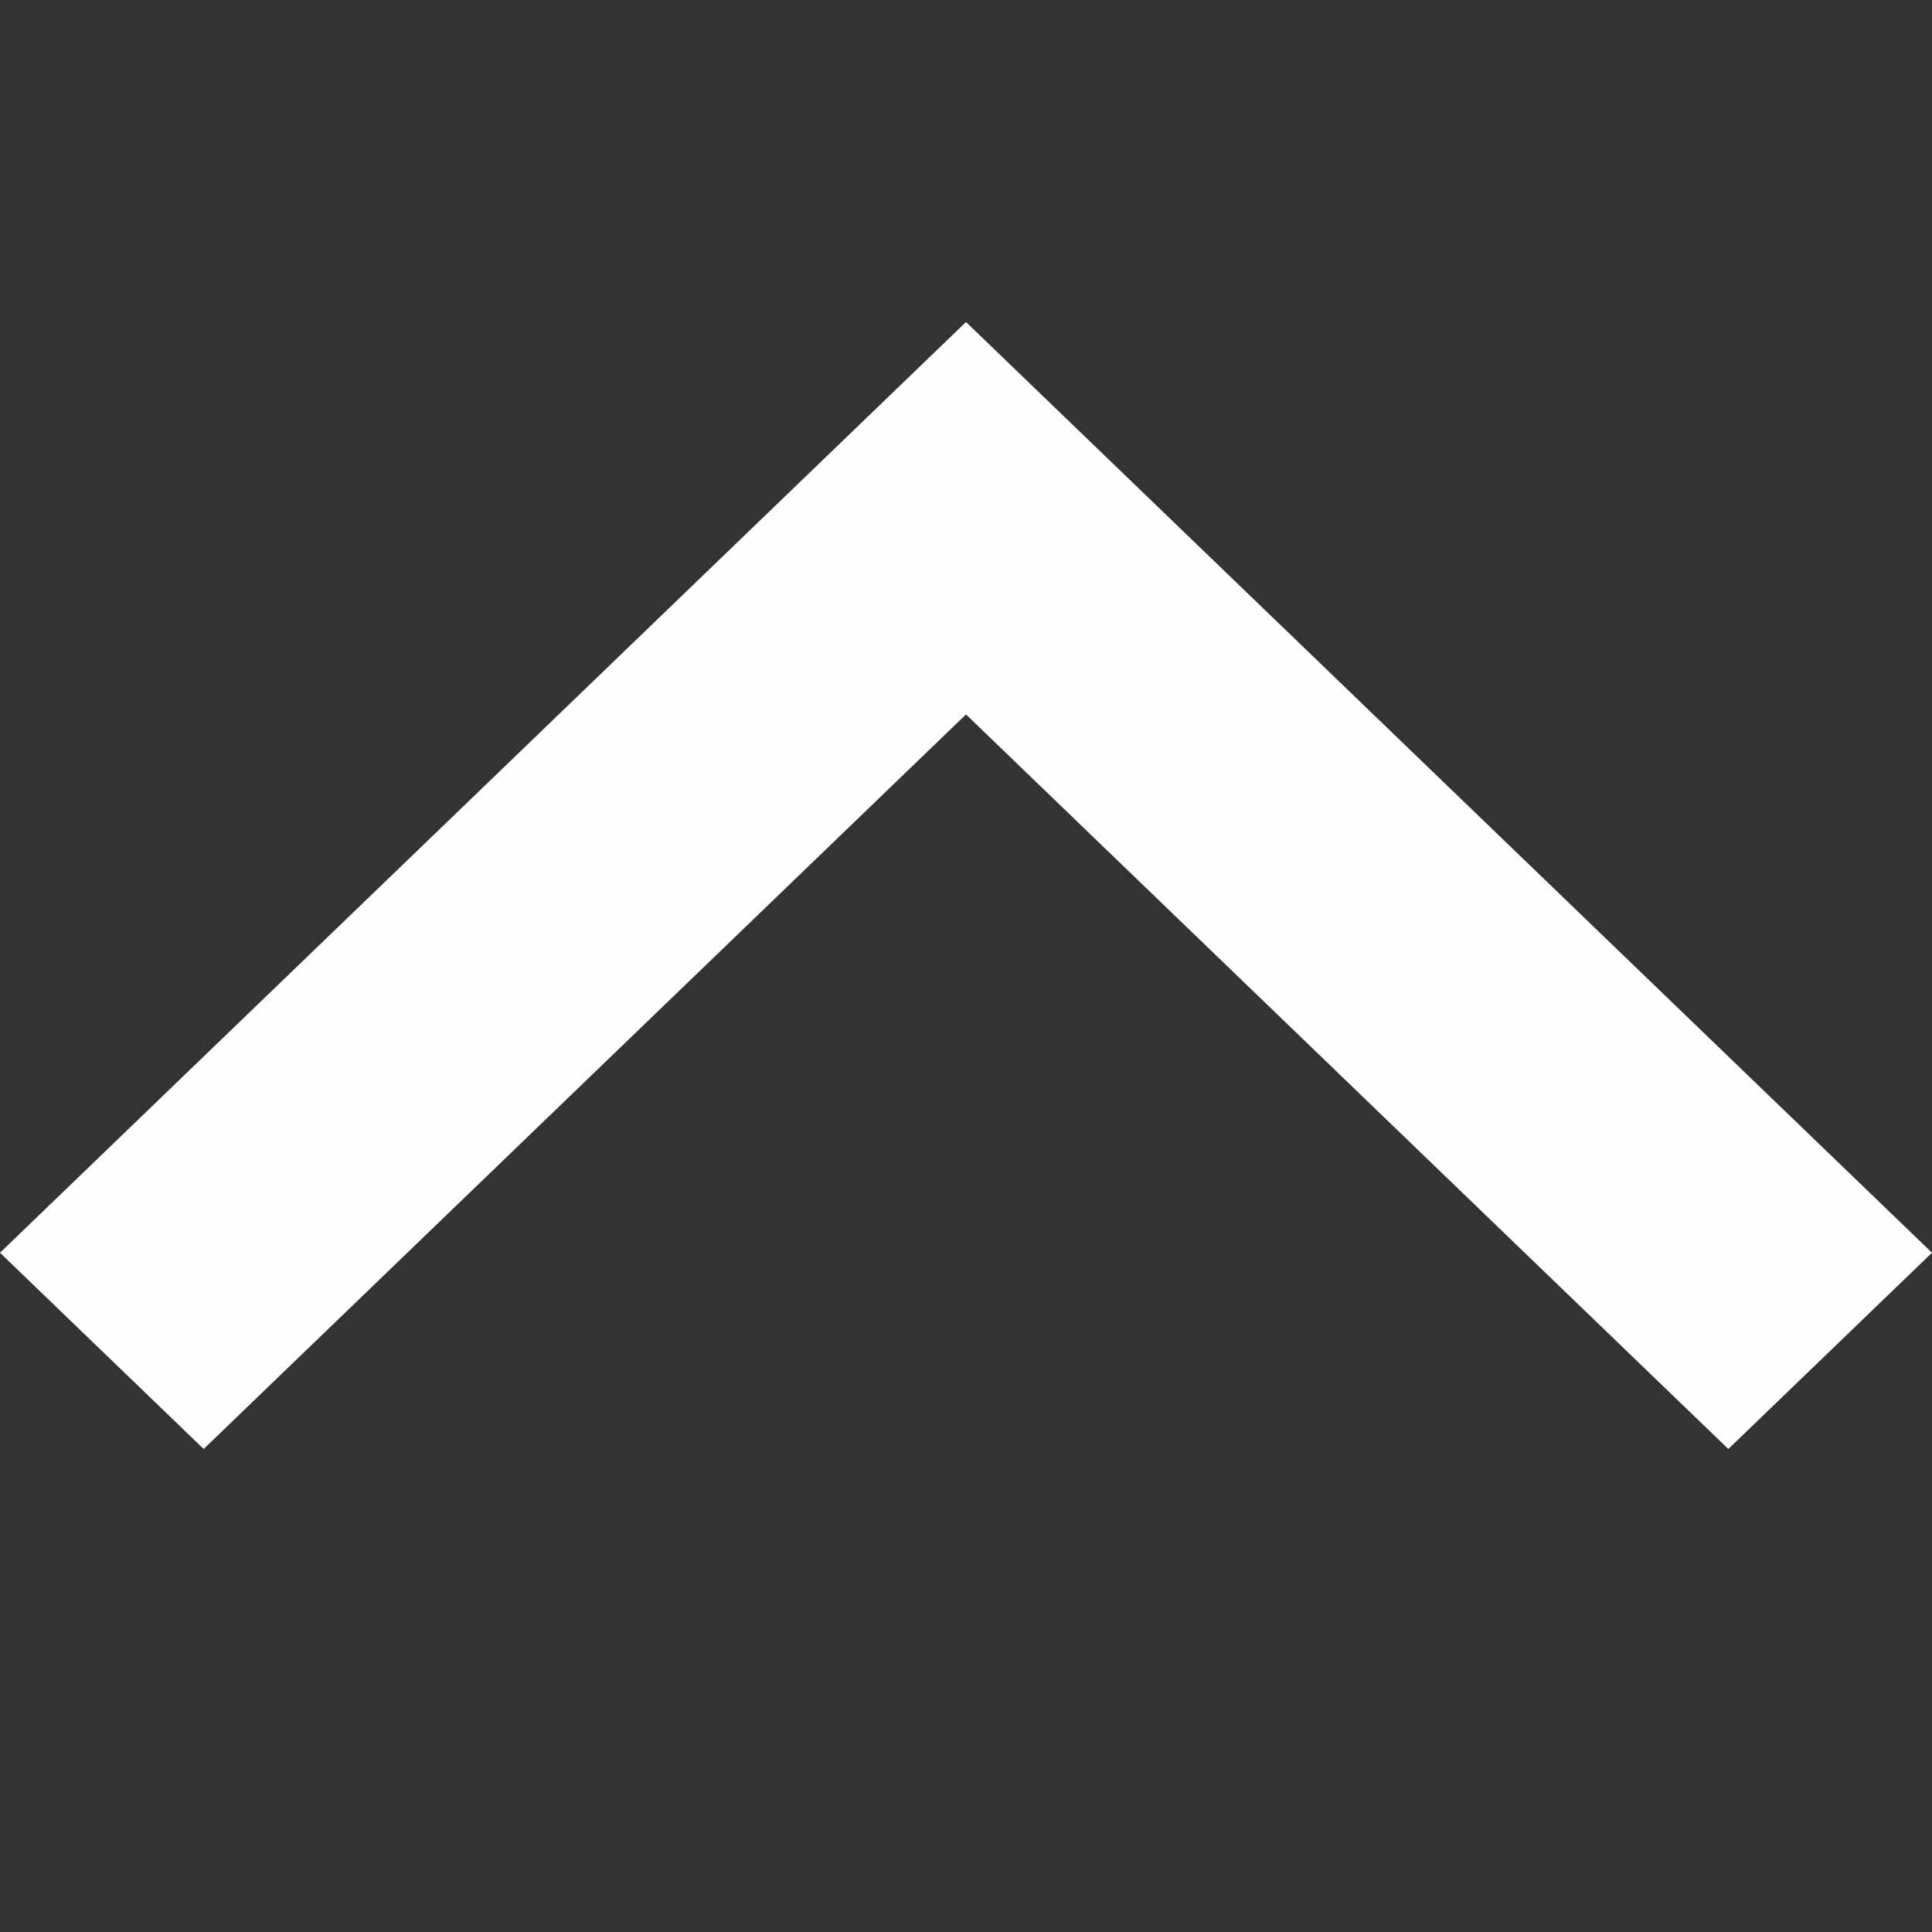 <?xml version="1.0" encoding="UTF-8"?>
<svg width="24px" height="24px" viewBox="0 0 24 24" version="1.1" xmlns="http://www.w3.org/2000/svg" xmlns:xlink="http://www.w3.org/1999/xlink">
    <rect x="0" y="0" width="24" height="24" fill="#333333" stroke="none"/>
    <!-- Generator: Sketch 54.1 (76490) - https://sketchapp.com -->
    <title>ic_medium_scroll</title>
    <desc>Created with Sketch.</desc>
    <g id="ic_medium_scroll" stroke="none" stroke-width="1" fill="none" fill-rule="evenodd">
        <g id="icon/24X24/haut-de-page" fill="#FEFEFE">
            <polygon id="Fill-1" points="12 4 0 15.562 2.53 18 12 8.875 21.47 18 24 15.562"></polygon>
        </g>
    </g>
</svg>